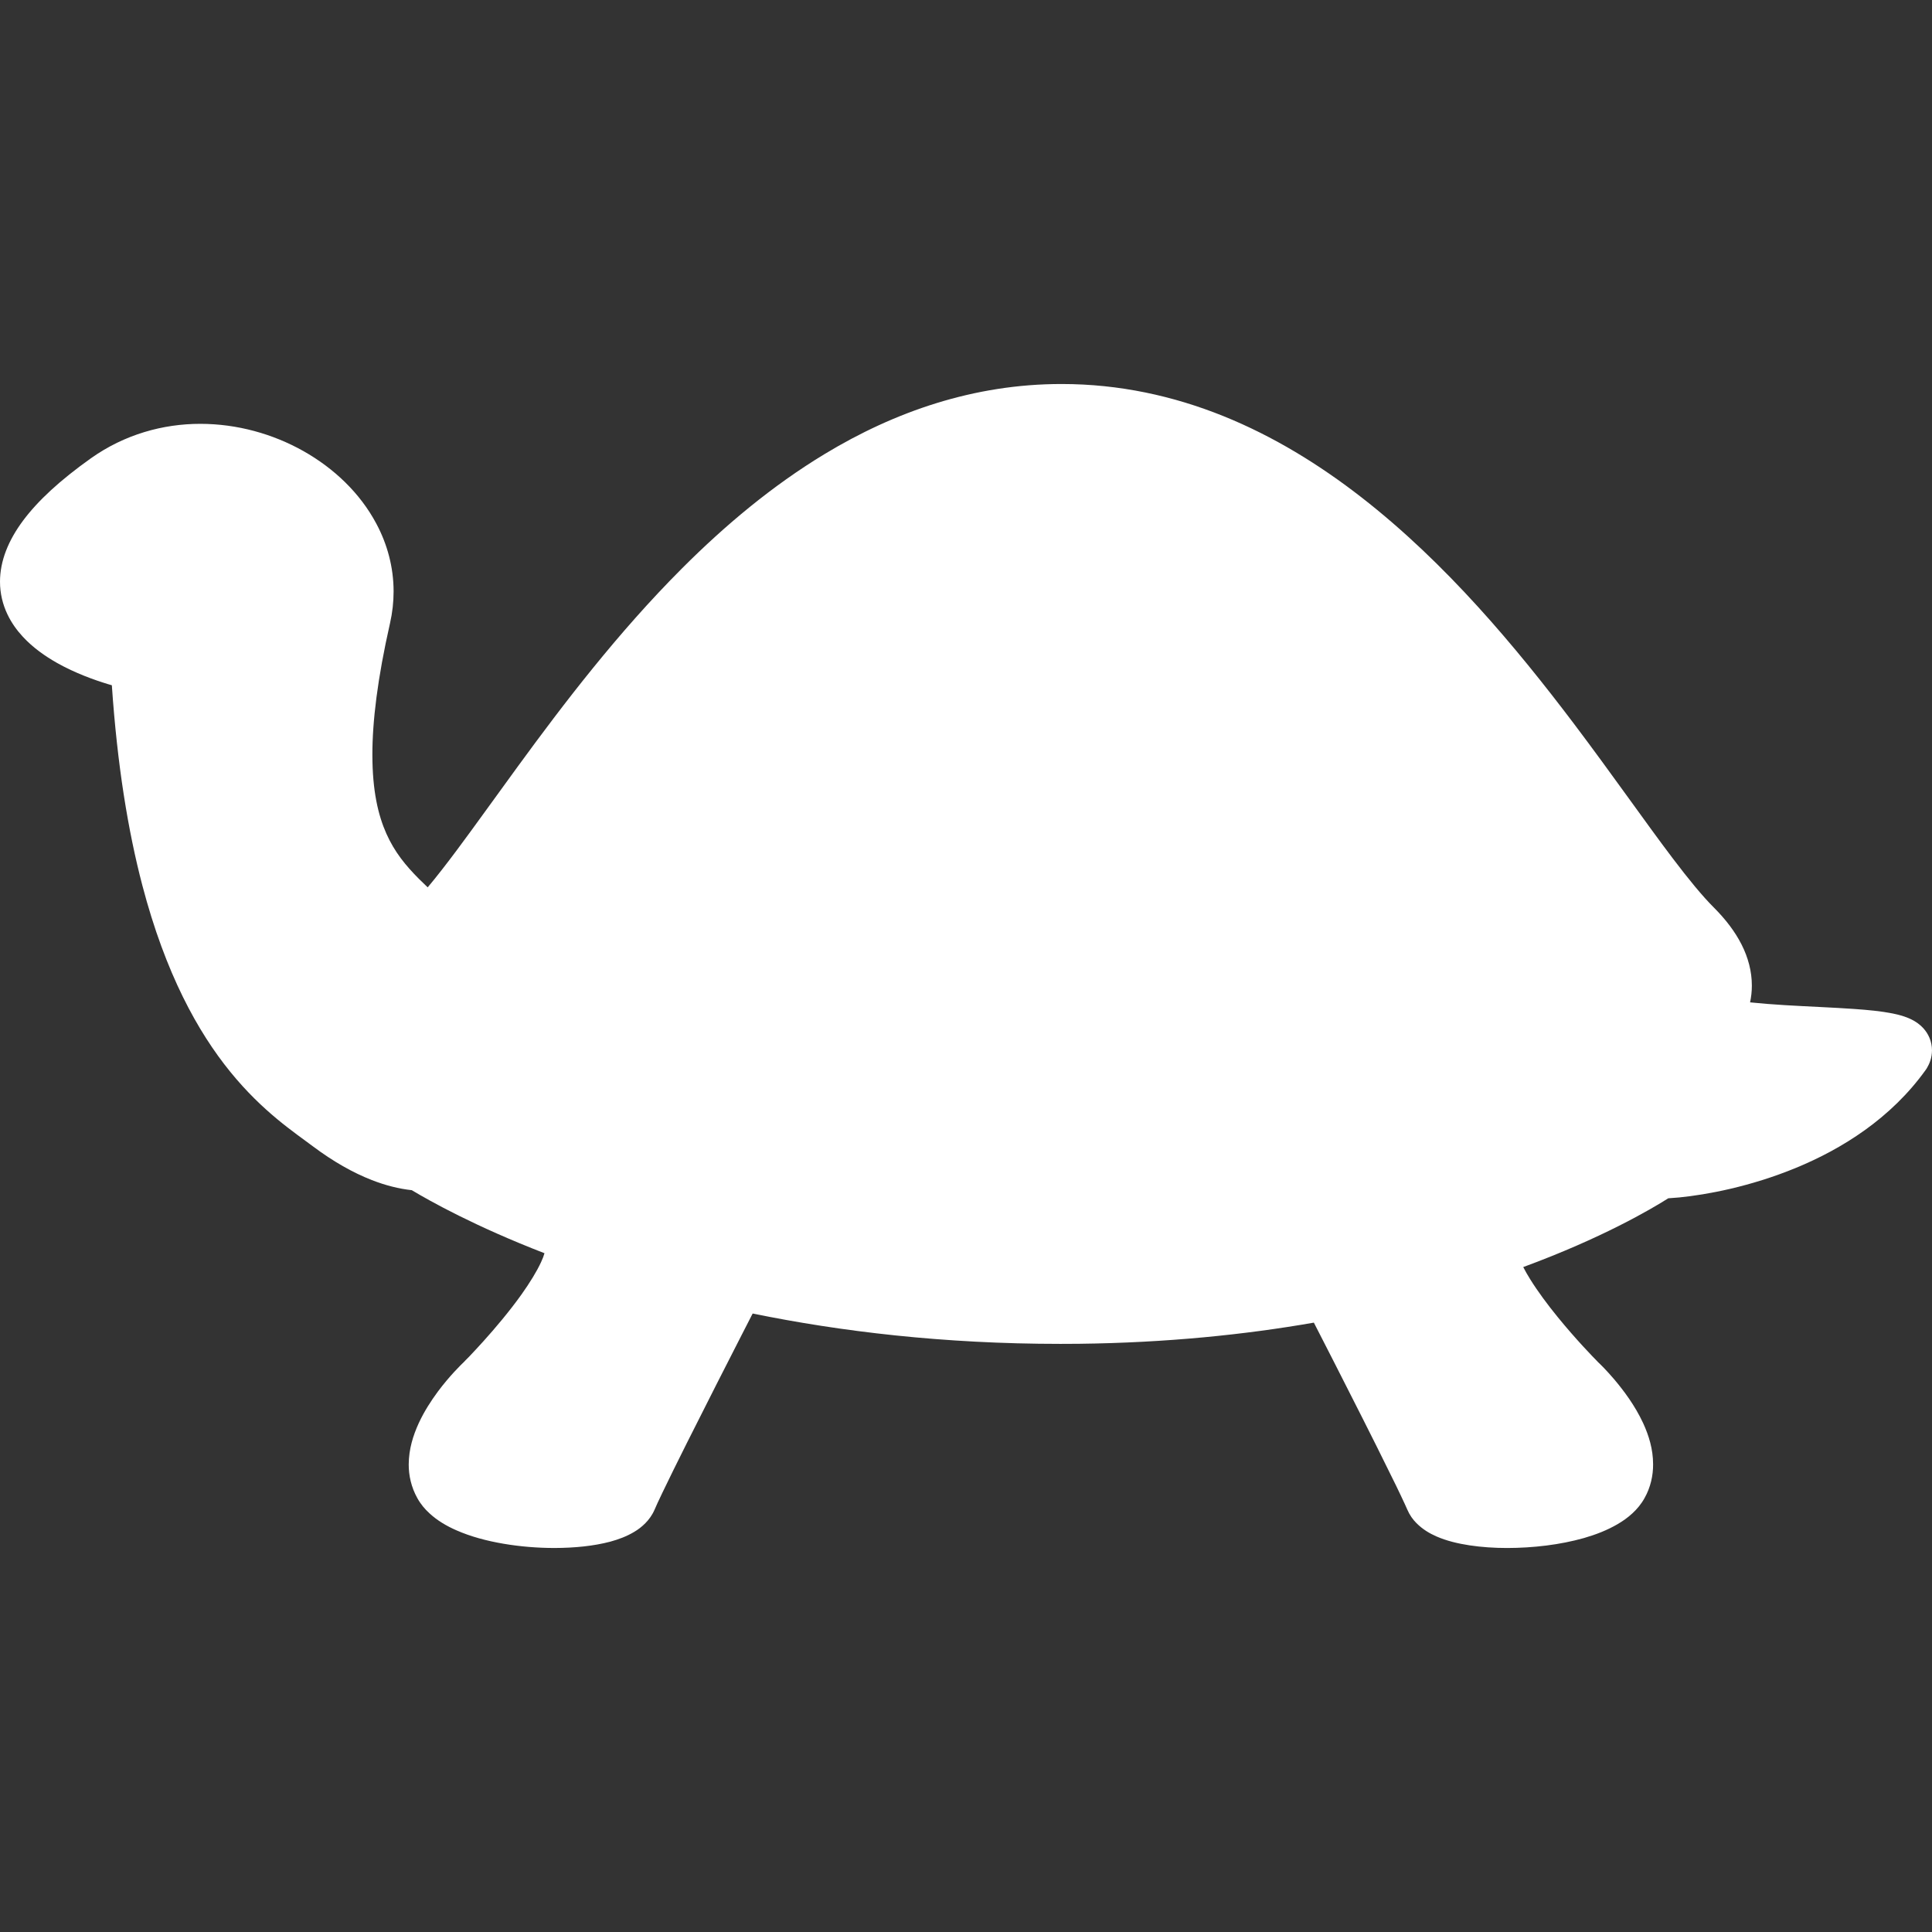 <!--?xml version="1.0" encoding="utf-8"?-->
<!-- Generator: Adobe Illustrator 18.1.1, SVG Export Plug-In . SVG Version: 6.00 Build 0)  -->

<svg version="1.1" id="_x32_" xmlns="http://www.w3.org/2000/svg" xmlns:xlink="http://www.w3.org/1999/xlink" x="0px" y="0px" viewBox="0 0 512 512" style="width: 256px; height: 256px; opacity: 1;" xml:space="preserve">
<rect x="0" y="0" width="512" height="512" fill="#333333" stroke="none"/>
<style type="text/css">
	.st0{fill:#4B4B4B;}
</style>
<g>
	<path class="st0" d="M511.325,275.018c-0.416-0.982-0.974-1.799-1.54-2.432c-1.117-1.241-2.199-1.891-3.157-2.382
		c-1.808-0.892-3.391-1.274-5.107-1.633c-2.982-0.592-6.348-0.916-10.13-1.183c-5.64-0.4-12.13-0.633-18.419-1.016
		c-3.166-0.192-6.29-0.433-9.18-0.734c0.3-1.449,0.474-2.932,0.467-4.432c0.008-3.732-0.975-7.447-2.725-10.896
		c-1.757-3.458-4.24-6.698-7.372-9.831c-2.991-2.982-6.69-7.489-10.847-12.979c-7.289-9.613-16.045-22.243-26.233-35.738
		c-15.311-20.252-33.847-42.503-56.24-59.93c-11.196-8.714-23.376-16.212-36.63-21.56c-13.246-5.339-27.574-8.505-42.853-8.505
		c-23.292-0.008-44.302,7.356-62.796,18.544c-13.896,8.398-26.45,18.935-37.813,30.307c-17.036,17.045-31.44,35.955-43.486,52.45
		c-6.023,8.239-11.454,15.878-16.27,22.326c-2.757,3.69-5.314,6.981-7.648,9.763c-0.783-0.741-1.549-1.475-2.283-2.208
		c-3.582-3.599-6.489-7.139-8.672-12.03c-2.174-4.89-3.699-11.33-3.706-20.876c-0.009-8.781,1.332-20.143,4.673-34.872
		c0.642-2.832,0.95-5.656,0.95-8.43c0-6.448-1.691-12.571-4.573-17.961c-4.323-8.114-11.205-14.653-19.318-19.235
		c-8.139-4.574-17.578-7.214-27.316-7.223c-9.863-0.008-20.077,2.79-29.032,9.146c-8.181,5.824-13.979,11.18-17.953,16.495
		c-1.974,2.658-3.491,5.315-4.531,8.023C0.542,148.685,0,151.442,0,154.141c-0.008,3.124,0.742,6.106,1.974,8.672
		c1.075,2.258,2.491,4.216,4.057,5.906c2.741,2.966,5.94,5.182,9.139,6.998c4.816,2.691,9.722,4.449,13.496,5.599
		c0.332,0.1,0.649,0.2,0.974,0.283c1.442,21.226,4.307,38.638,8.081,53.033c6.131,23.392,14.728,38.87,23.317,49.425
		c4.282,5.274,8.547,9.305,12.346,12.462c3.799,3.158,7.156,5.474,9.464,7.215c5.465,4.098,10.696,7.047,15.687,8.996
		c3.673,1.433,7.223,2.316,10.613,2.683v0.009c4.799,2.874,16.695,9.555,35.147,16.694c-0.183,0.666-0.5,1.491-0.925,2.4
		c-1.124,2.432-2.99,5.464-5.123,8.463c-3.232,4.541-7.089,9.08-10.113,12.437c-1.516,1.675-2.808,3.058-3.724,4.024
		c-0.467,0.484-0.816,0.85-1.075,1.084l-0.15,0.166c-0.016,0.017-0.091,0.1-0.2,0.208c-0.792,0.758-3.816,3.69-6.956,7.898
		c-1.766,2.4-3.599,5.198-5.074,8.389c-1.458,3.199-2.616,6.798-2.64,10.888c-0.017,2.899,0.666,6.056,2.274,8.93
		c0.883,1.608,2.007,2.933,3.224,4.041c2.124,1.958,4.54,3.357,7.09,4.482c3.857,1.699,8.097,2.824,12.546,3.582
		c4.448,0.758,9.056,1.124,13.504,1.124c5.298-0.016,10.313-0.5,14.778-1.675c2.233-0.616,4.332-1.39,6.365-2.607
		c1.016-0.608,2.008-1.342,2.949-2.308c0.925-0.933,1.808-2.133,2.441-3.599c0.366-0.883,1.1-2.466,2.049-4.44
		c3.316-6.94,9.297-18.802,14.404-28.857c2.566-5.04,4.907-9.63,6.606-12.954c0.85-1.674,1.55-3.024,2.033-3.965
		c0.475-0.924,0.733-1.442,0.733-1.442l0.016-0.033l0.042-0.042c0.033-0.067,0.075-0.142,0.092-0.217
		c23.226,4.758,50.517,8.048,81.565,8.048c1.641,0,3.266,0,4.907-0.025h0.025c23.184-0.274,43.978-2.416,62.23-5.606
		c2.25,4.39,7.597,14.812,12.804,25.15c2.657,5.256,5.274,10.497,7.414,14.87c1.092,2.174,2.05,4.148,2.824,5.79
		c0.774,1.624,1.383,2.956,1.716,3.723c0.624,1.466,1.491,2.666,2.432,3.599c1.666,1.666,3.433,2.699,5.256,3.507
		c2.75,1.2,5.69,1.9,8.84,2.383c3.157,0.475,6.514,0.7,9.98,0.7c6.814-0.016,13.937-0.833,20.318-2.64
		c3.174-0.917,6.181-2.083,8.93-3.691c1.383-0.808,2.691-1.732,3.907-2.857c1.199-1.108,2.324-2.433,3.215-4.041
		c1.625-2.874,2.283-6.031,2.266-8.93c0-4.09-1.158-7.689-2.616-10.888c-2.215-4.774-5.223-8.722-7.681-11.638
		c-2.099-2.457-3.799-4.132-4.374-4.648v-0.016c-0.016-0.026-0.033-0.042-0.05-0.059c-0.024-0.016-0.024-0.033-0.042-0.033
		c-0.033-0.042-0.05-0.058-0.091-0.1c-0.991-0.991-5.665-5.806-10.422-11.654c-2.641-3.232-5.274-6.772-7.306-10.039
		c-0.7-1.107-1.308-2.199-1.832-3.215c20.868-7.689,33.806-15.295,38.438-18.227c0.883-0.05,1.848-0.125,2.907-0.225
		c7.248-0.725,18.752-2.816,30.956-7.847c6.098-2.516,12.354-5.774,18.269-10.022c5.914-4.249,11.488-9.497,16.103-15.953
		l0.166-0.242l0.158-0.258c0.341-0.575,0.666-1.241,0.916-2.024c0.241-0.776,0.408-1.683,0.408-2.641
		C512,277.21,511.759,276.027,511.325,275.018z" style="fill: rgb(255, 255, 255);"></path>
</g>
</svg>
